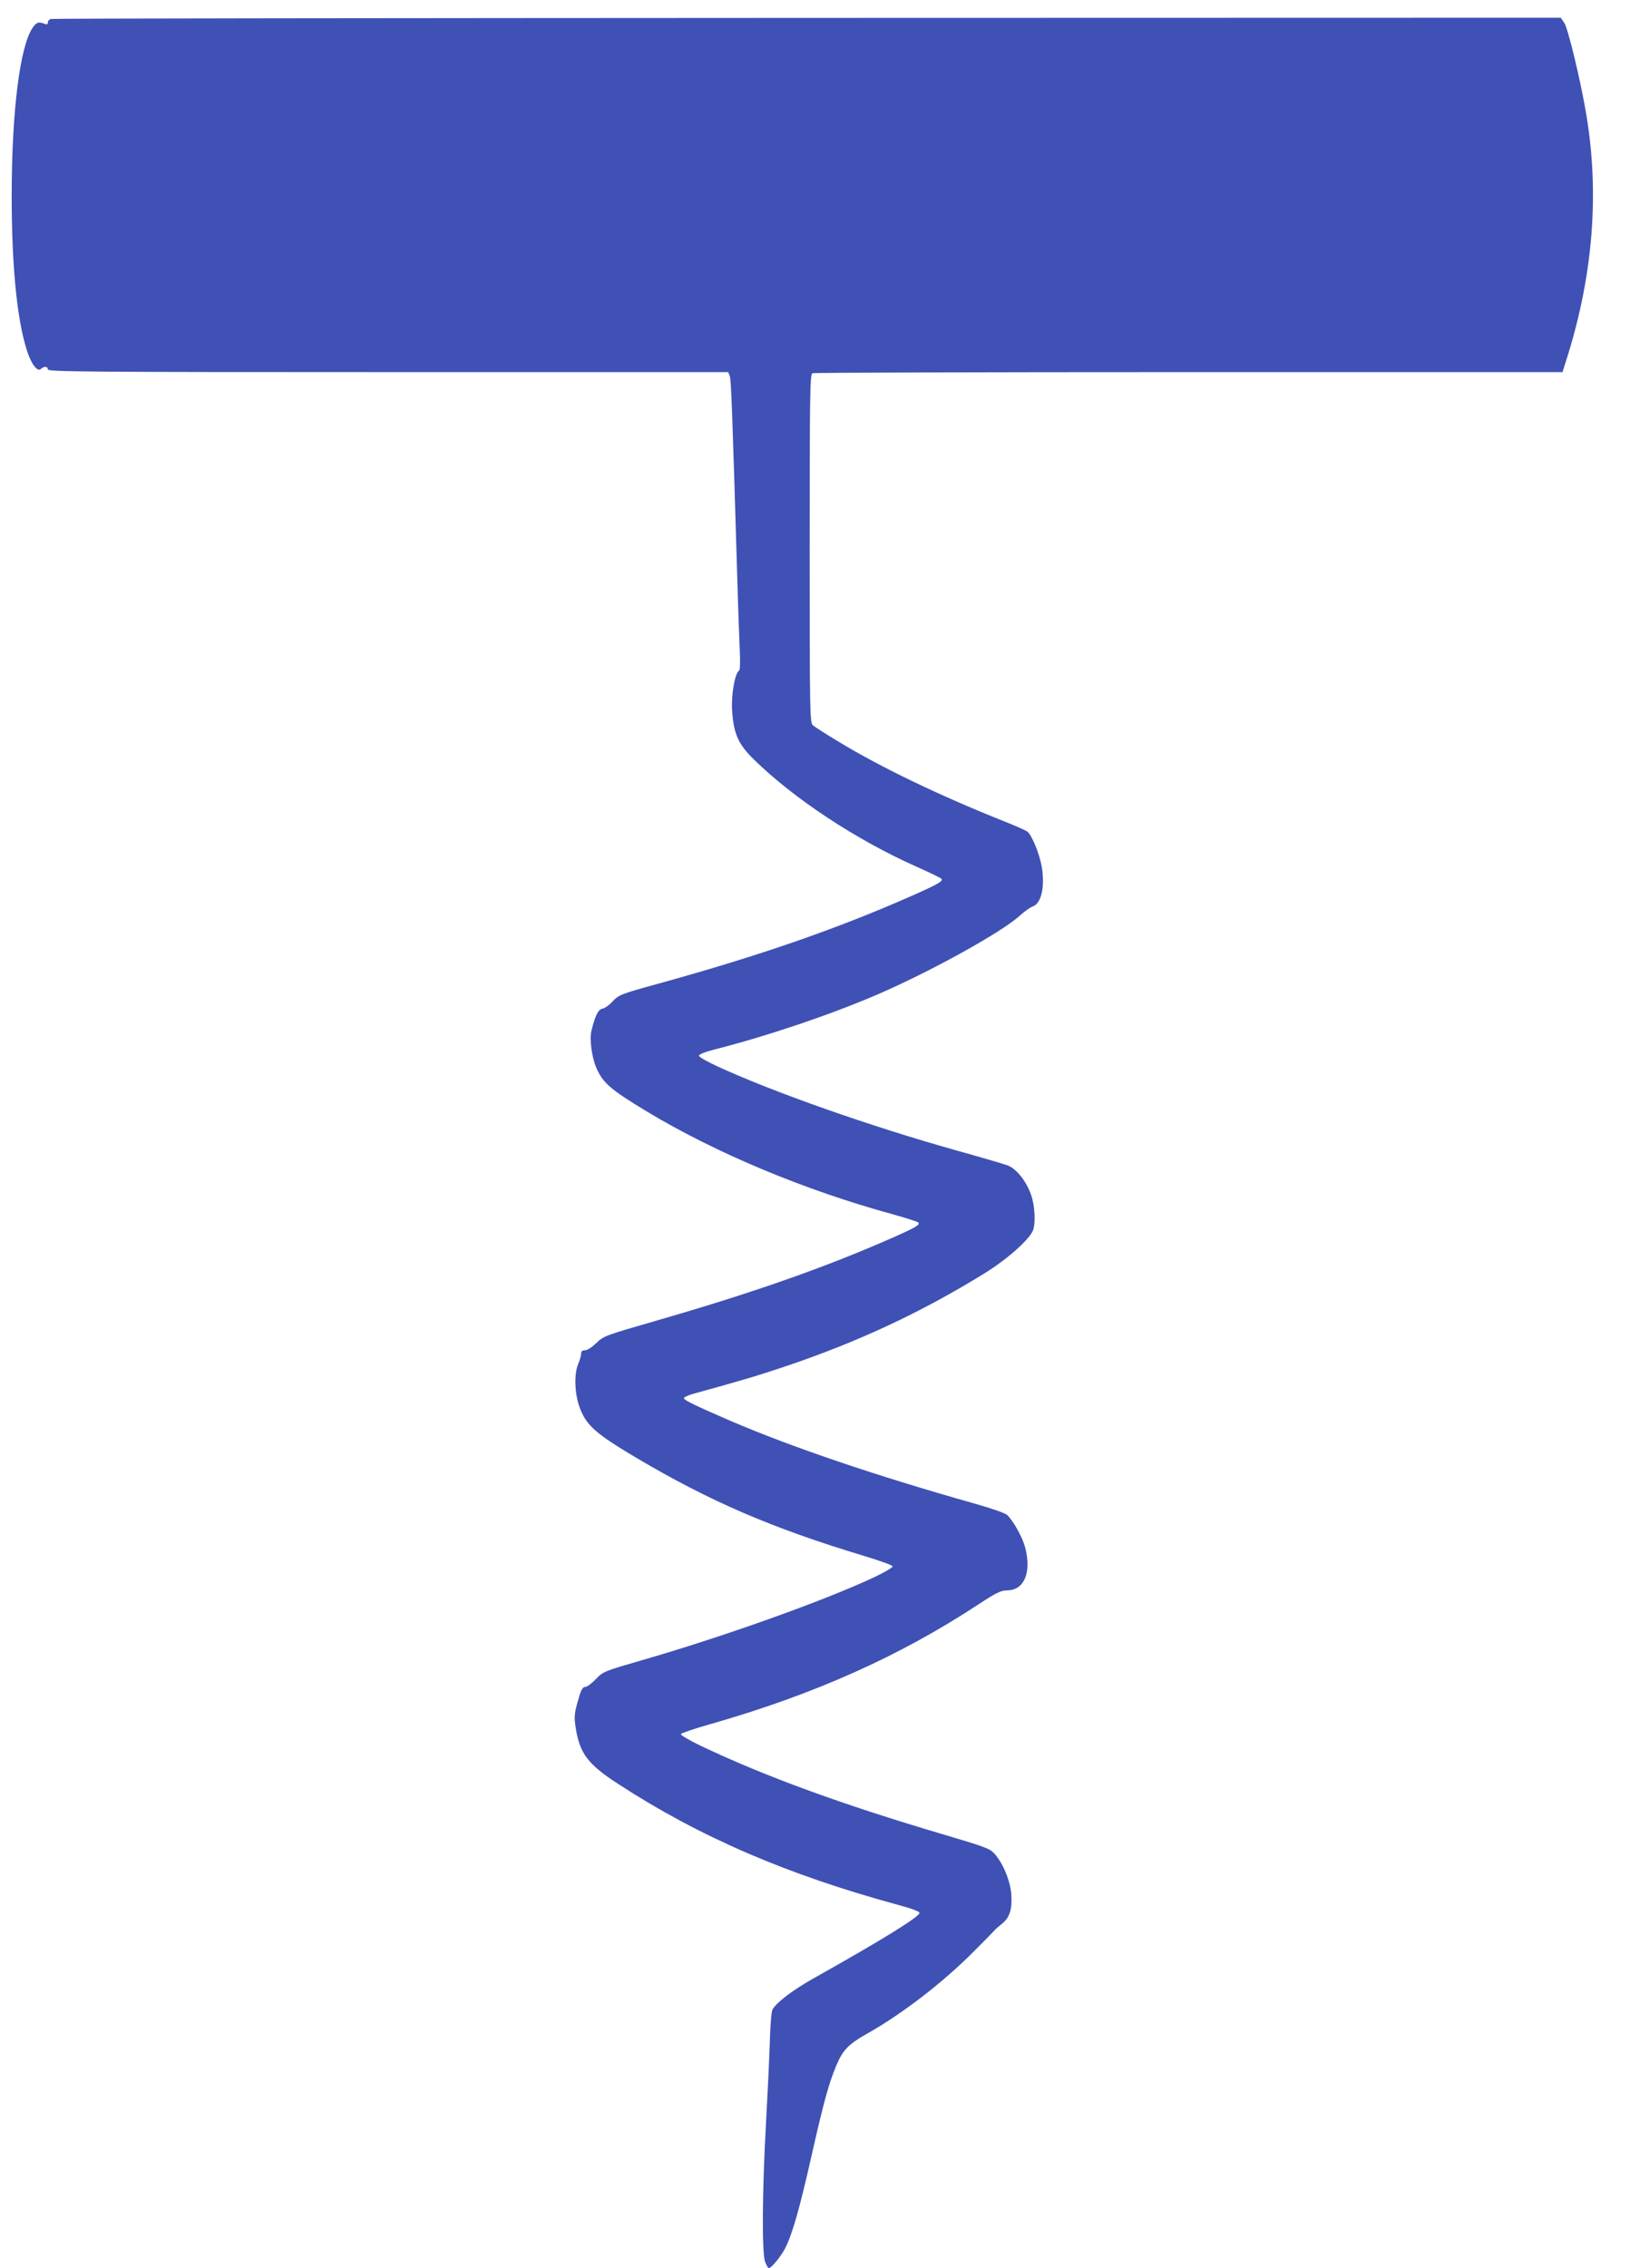 <?xml version="1.0" standalone="no"?>
<!DOCTYPE svg PUBLIC "-//W3C//DTD SVG 20010904//EN"
 "http://www.w3.org/TR/2001/REC-SVG-20010904/DTD/svg10.dtd">
<svg version="1.0" xmlns="http://www.w3.org/2000/svg"
 width="920pt" height="1280pt" viewBox="0 0 920 1280"
 preserveAspectRatio="xMidYMid meet">
<g transform="translate(0,1280) scale(0.1,-0.1)"
fill="#3f51b5" stroke="none">
<path d="M288 12693 c-10 -2 -18 -11 -18 -20 0 -10 -5 -13 -17 -8 -34 14 -47
10 -69 -22 -72 -105 -118 -475 -118 -948 0 -390 29 -691 84 -867 24 -80 62
-130 81 -110 18 17 39 15 39 -3 0 -13 220 -15 1920 -15 l1920 0 9 -22 c8 -21
15 -219 41 -1098 5 -179 12 -377 15 -442 4 -68 2 -119 -3 -122 -24 -14 -45
-135 -40 -223 8 -133 35 -193 122 -278 225 -221 575 -452 910 -602 76 -34 143
-66 149 -72 13 -13 -16 -30 -175 -100 -412 -182 -853 -335 -1418 -491 -215
-59 -227 -64 -261 -100 -19 -21 -45 -40 -58 -42 -24 -3 -42 -40 -63 -126 -11
-47 2 -145 26 -204 38 -89 78 -124 286 -250 390 -235 894 -446 1394 -582 71
-20 134 -40 139 -45 14 -14 -22 -33 -224 -120 -352 -151 -748 -288 -1258 -435
-285 -82 -295 -86 -335 -125 -24 -23 -51 -41 -64 -41 -15 0 -22 -6 -22 -19 0
-10 -7 -36 -16 -57 -24 -55 -21 -164 5 -239 38 -108 87 -152 326 -294 413
-244 760 -394 1280 -551 87 -26 161 -53 163 -59 2 -6 -43 -33 -100 -60 -282
-133 -856 -338 -1318 -471 -210 -61 -216 -63 -257 -106 -23 -24 -50 -44 -60
-44 -13 0 -23 -15 -35 -58 -27 -91 -29 -108 -18 -176 22 -141 70 -204 237
-312 462 -301 954 -513 1586 -685 71 -19 117 -36 117 -44 0 -22 -214 -154
-599 -370 -119 -67 -210 -137 -231 -176 -6 -10 -13 -94 -15 -186 -3 -92 -13
-301 -22 -463 -21 -380 -23 -721 -5 -773 8 -20 17 -37 21 -37 15 0 70 67 94
115 40 80 81 224 147 517 70 310 98 411 141 513 35 84 68 119 169 176 203 114
435 293 610 470 58 58 110 111 115 117 6 7 24 23 42 37 42 34 57 82 51 165 -6
76 -45 172 -94 228 -27 30 -51 39 -284 108 -576 170 -1011 329 -1373 501 -65
31 -116 61 -114 67 2 5 79 32 173 58 582 167 1060 381 1502 671 105 69 129 81
167 82 97 1 138 102 101 243 -15 57 -67 150 -101 182 -11 11 -92 39 -185 65
-549 155 -1029 317 -1380 468 -188 81 -260 116 -260 126 0 6 24 17 52 25 283
78 366 103 518 154 413 139 768 305 1125 525 131 81 256 192 276 245 15 40 10
140 -11 198 -27 79 -85 151 -135 168 -22 8 -155 47 -295 86 -470 132 -1016
323 -1336 470 -60 27 -109 55 -109 62 0 8 35 22 90 36 291 74 639 191 904 304
296 126 709 353 815 449 28 25 61 49 74 53 49 16 71 111 52 224 -12 71 -55
177 -81 199 -8 6 -70 34 -139 61 -356 142 -689 302 -921 443 -74 44 -142 88
-151 96 -17 15 -18 76 -18 998 0 887 2 983 16 989 9 3 965 6 2125 6 l2108 0
31 98 c142 460 177 913 104 1352 -31 188 -104 492 -125 521 l-20 29 -4252 -1
c-2339 -1 -4260 -3 -4269 -6z"/>
</g>
</svg>
